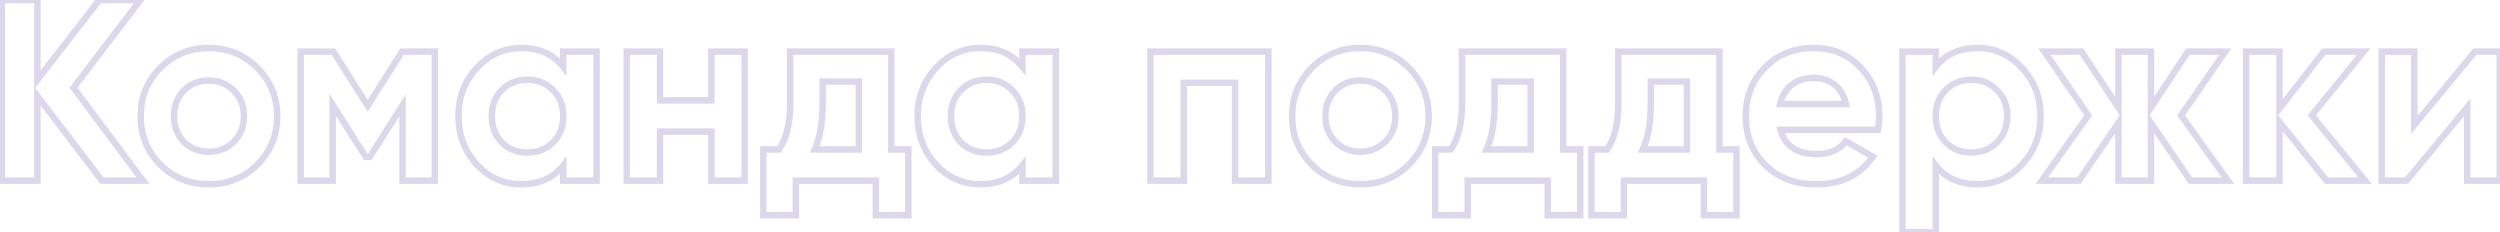 <?xml version="1.0" encoding="UTF-8"?> <svg xmlns="http://www.w3.org/2000/svg" width="775" height="72" viewBox="0 0 775 72" fill="none"> <path opacity="0.32" d="M22.792 27.2L21.996 26.594L21.539 27.194L21.991 27.799L22.792 27.2ZM43.512 -3.8147e-06L44.307 0.606L45.53 -1H43.512V-3.8147e-06ZM30.792 -3.8147e-06V-1H30.302L30.002 -0.613L30.792 -3.8147e-06ZM11.592 24.72H10.592V27.638L12.381 25.333L11.592 24.72ZM11.592 -3.8147e-06H12.592V-1H11.592V-3.8147e-06ZM0.552 -3.8147e-06V-1H-0.448V-3.8147e-06H0.552ZM0.552 56H-0.448V57H0.552V56ZM11.592 56V57H12.592V56H11.592ZM11.592 29.76L12.387 29.154L10.592 26.798V29.76H11.592ZM31.592 56L30.796 56.606L31.096 57H31.592V56ZM44.312 56V57H46.307L45.113 55.401L44.312 56ZM23.587 27.806L44.307 0.606L42.716 -0.606L21.996 26.594L23.587 27.806ZM43.512 -1H30.792V1H43.512V-1ZM30.002 -0.613L10.802 24.107L12.381 25.333L31.581 0.613L30.002 -0.613ZM12.592 24.72V-3.8147e-06H10.592V24.72H12.592ZM11.592 -1H0.552V1H11.592V-1ZM-0.448 -3.8147e-06V56H1.552V-3.8147e-06H-0.448ZM0.552 57H11.592V55H0.552V57ZM12.592 56V29.76H10.592V56H12.592ZM10.796 30.366L30.796 56.606L32.387 55.394L12.387 29.154L10.796 30.366ZM31.592 57H44.312V55H31.592V57ZM45.113 55.401L23.593 26.601L21.991 27.799L43.511 56.599L45.113 55.401ZM79.777 51.04L80.484 51.747L79.777 51.04ZM79.777 21.04L79.07 21.747L79.07 21.747L79.777 21.04ZM49.697 21.04L50.404 21.747L50.404 21.747L49.697 21.04ZM49.697 51.04L48.989 51.747L48.989 51.747L49.697 51.04ZM56.977 43.92L56.256 44.613L56.263 44.62L56.27 44.627L56.977 43.92ZM56.977 28.08L56.27 27.373L56.263 27.38L56.256 27.387L56.977 28.08ZM72.497 28.08L71.79 28.787L71.79 28.787L72.497 28.08ZM72.497 43.92L71.79 43.213L71.79 43.213L72.497 43.92ZM80.484 51.747C84.755 47.476 86.937 42.18 86.937 36H84.937C84.937 41.66 82.959 46.444 79.07 50.333L80.484 51.747ZM86.937 36C86.937 29.816 84.752 24.601 80.484 20.333L79.07 21.747C82.961 25.639 84.937 30.345 84.937 36H86.937ZM80.484 20.333C76.213 16.062 70.917 13.88 64.737 13.88V15.88C70.396 15.88 75.18 17.858 79.07 21.747L80.484 20.333ZM64.737 13.88C58.556 13.88 53.26 16.062 48.989 20.333L50.404 21.747C54.293 17.858 59.077 15.88 64.737 15.88V13.88ZM48.989 20.333C44.715 24.608 42.617 29.826 42.617 36H44.617C44.617 30.334 46.519 25.632 50.404 21.747L48.989 20.333ZM42.617 36C42.617 42.17 44.712 47.469 48.989 51.747L50.404 50.333C46.521 46.451 44.617 41.67 44.617 36H42.617ZM48.989 51.747C53.267 56.025 58.566 58.12 64.737 58.12V56.12C59.067 56.12 54.286 54.215 50.404 50.333L48.989 51.747ZM64.737 58.12C70.907 58.12 76.206 56.025 80.484 51.747L79.07 50.333C75.187 54.215 70.406 56.12 64.737 56.12V58.12ZM57.697 43.227C55.89 41.348 54.937 38.962 54.937 36H52.937C52.937 39.438 54.063 42.332 56.256 44.613L57.697 43.227ZM54.937 36C54.937 33.038 55.89 30.652 57.697 28.773L56.256 27.387C54.063 29.668 52.937 32.562 52.937 36H54.937ZM57.684 28.787C59.566 26.904 61.868 25.96 64.737 25.96V23.96C61.365 23.96 58.547 25.096 56.27 27.373L57.684 28.787ZM64.737 25.96C67.605 25.96 69.907 26.904 71.79 28.787L73.204 27.373C70.927 25.096 68.108 23.96 64.737 23.96V25.96ZM71.79 28.787C73.665 30.662 74.617 33.039 74.617 36H76.617C76.617 32.56 75.489 29.658 73.204 27.373L71.79 28.787ZM74.617 36C74.617 38.961 73.665 41.338 71.79 43.213L73.204 44.627C75.489 42.342 76.617 39.44 76.617 36H74.617ZM71.79 43.213C69.907 45.096 67.605 46.04 64.737 46.04V48.04C68.108 48.04 70.927 46.904 73.204 44.627L71.79 43.213ZM64.737 46.04C61.868 46.04 59.566 45.096 57.684 43.213L56.27 44.627C58.547 46.904 61.365 48.04 64.737 48.04V46.04ZM124.637 16V15H124.086L123.792 15.465L124.637 16ZM113.997 32.8L113.152 33.335L113.997 34.669L114.841 33.335L113.997 32.8ZM103.357 16L104.201 15.465L103.907 15H103.357V16ZM93.197 16V15H92.197V16H93.197ZM93.197 56H92.197V57H93.197V56ZM103.117 56V57H104.117V56H103.117ZM103.117 32.48L103.961 31.945L102.117 29.034V32.48H103.117ZM113.357 48.64L112.512 49.175L112.806 49.64H113.357V48.64ZM114.637 48.64V49.64H115.186L115.481 49.176L114.637 48.64ZM124.797 32.64H125.797V29.2L123.952 32.104L124.797 32.64ZM124.797 56H123.797V57H124.797V56ZM134.797 56V57H135.797V56H134.797ZM134.797 16H135.797V15H134.797V16ZM123.792 15.465L113.152 32.265L114.841 33.335L125.481 16.535L123.792 15.465ZM114.841 32.265L104.201 15.465L102.512 16.535L113.152 33.335L114.841 32.265ZM103.357 15H93.197V17H103.357V15ZM92.197 16V56H94.197V16H92.197ZM93.197 57H103.117V55H93.197V57ZM104.117 56V32.48H102.117V56H104.117ZM102.272 33.015L112.512 49.175L114.201 48.105L103.961 31.945L102.272 33.015ZM113.357 49.64H114.637V47.64H113.357V49.64ZM115.481 49.176L125.641 33.176L123.952 32.104L113.792 48.104L115.481 49.176ZM123.797 32.64V56H125.797V32.64H123.797ZM124.797 57H134.797V55H124.797V57ZM135.797 56V16H133.797V56H135.797ZM134.797 15H124.637V17H134.797V15ZM174.612 20.72L173.83 21.343L175.612 23.582V20.72H174.612ZM147.812 21.04L147.084 20.355L147.077 20.362L147.812 21.04ZM147.812 51.04L147.077 51.718L147.084 51.725L147.812 51.04ZM174.612 51.28H175.612V48.418L173.83 50.657L174.612 51.28ZM174.612 56H173.612V57H174.612V56ZM184.932 56V57H185.932V56H184.932ZM184.932 16H185.932V15H184.932V16ZM174.612 16V15H173.612V16H174.612ZM155.572 44.16L154.852 44.854L154.858 44.86L154.865 44.867L155.572 44.16ZM155.572 27.92L156.279 28.627L156.286 28.62L156.293 28.614L155.572 27.92ZM171.412 27.92L170.692 28.614L170.705 28.627L170.719 28.64L171.412 27.92ZM175.395 20.097C172.059 15.906 167.433 13.88 161.572 13.88V15.88C166.912 15.88 170.925 17.694 173.83 21.343L175.395 20.097ZM161.572 13.88C155.915 13.88 151.098 16.09 147.084 20.355L148.54 21.725C152.206 17.83 156.509 15.88 161.572 15.88V13.88ZM147.077 20.362C143.139 24.635 141.132 29.84 141.132 36H143.132C143.132 30.32 144.965 25.605 148.548 21.718L147.077 20.362ZM141.132 36C141.132 42.156 143.137 47.442 147.077 51.718L148.548 50.362C144.968 46.478 143.132 41.684 143.132 36H141.132ZM147.084 51.725C151.105 55.998 155.926 58.12 161.572 58.12V56.12C156.499 56.12 152.199 54.242 148.54 50.355L147.084 51.725ZM161.572 58.12C167.433 58.12 172.059 56.094 175.395 51.903L173.83 50.657C170.925 54.306 166.912 56.12 161.572 56.12V58.12ZM173.612 51.28V56H175.612V51.28H173.612ZM174.612 57H184.932V55H174.612V57ZM185.932 56V16H183.932V56H185.932ZM184.932 15H174.612V17H184.932V15ZM173.612 16V20.72H175.612V16H173.612ZM156.293 43.466C154.41 41.511 153.452 39.048 153.452 36H151.452C151.452 39.512 152.575 42.489 154.852 44.854L156.293 43.466ZM153.452 36C153.452 32.948 154.412 30.495 156.279 28.627L154.865 27.213C152.573 29.505 151.452 32.492 151.452 36H153.452ZM156.293 28.614C158.164 26.67 160.534 25.72 163.492 25.72V23.72C160.051 23.72 157.14 24.85 154.852 27.226L156.293 28.614ZM163.492 25.72C166.451 25.72 168.82 26.67 170.692 28.614L172.133 27.226C169.844 24.85 166.934 23.72 163.492 23.72V25.72ZM170.719 28.64C172.655 30.505 173.612 32.95 173.612 36H175.612C175.612 32.49 174.49 29.495 172.106 27.2L170.719 28.64ZM173.612 36C173.612 39.046 172.657 41.501 170.705 43.453L172.119 44.867C174.488 42.499 175.612 39.514 175.612 36H173.612ZM170.705 43.453C168.83 45.328 166.453 46.28 163.492 46.28V48.28C166.932 48.28 169.834 47.152 172.119 44.867L170.705 43.453ZM163.492 46.28C160.532 46.28 158.154 45.328 156.279 43.453L154.865 44.867C157.15 47.152 160.053 48.28 163.492 48.28V46.28ZM220.53 31.12V32.12H221.53V31.12H220.53ZM204.61 31.12H203.61V32.12H204.61V31.12ZM204.61 16H205.61V15H204.61V16ZM194.29 16V15H193.29V16H194.29ZM194.29 56H193.29V57H194.29V56ZM204.61 56V57H205.61V56H204.61ZM204.61 40.8V39.8H203.61V40.8H204.61ZM220.53 40.8H221.53V39.8H220.53V40.8ZM220.53 56H219.53V57H220.53V56ZM230.85 56V57H231.85V56H230.85ZM230.85 16H231.85V15H230.85V16ZM220.53 16V15H219.53V16H220.53ZM220.53 30.12H204.61V32.12H220.53V30.12ZM205.61 31.12V16H203.61V31.12H205.61ZM204.61 15H194.29V17H204.61V15ZM193.29 16V56H195.29V16H193.29ZM194.29 57H204.61V55H194.29V57ZM205.61 56V40.8H203.61V56H205.61ZM204.61 41.8H220.53V39.8H204.61V41.8ZM219.53 40.8V56H221.53V40.8H219.53ZM220.53 57H230.85V55H220.53V57ZM231.85 56V16H229.85V56H231.85ZM230.85 15H220.53V17H230.85V15ZM219.53 16V31.12H221.53V16H219.53ZM276.306 16H277.306V15H276.306V16ZM244.946 16V15H243.946V16H244.946ZM241.506 46.32V47.32H242.038L242.335 46.879L241.506 46.32ZM236.626 46.32V45.32H235.626V46.32H236.626ZM236.626 66.72H235.626V67.72H236.626V66.72ZM246.706 66.72V67.72H247.706V66.72H246.706ZM246.706 56V55H245.706V56H246.706ZM271.506 56H272.506V55H271.506V56ZM271.506 66.72H270.506V67.72H271.506V66.72ZM281.586 66.72V67.72H282.586V66.72H281.586ZM281.586 46.32H282.586V45.32H281.586V46.32ZM276.306 46.32H275.306V47.32H276.306V46.32ZM252.546 46.32L251.633 45.912L251.004 47.32H252.546V46.32ZM255.026 25.28V24.28H254.026V25.28H255.026ZM266.226 25.28H267.226V24.28H266.226V25.28ZM266.226 46.32V47.32H267.226V46.32H266.226ZM276.306 15H244.946V17H276.306V15ZM243.946 16V32.16H245.946V16H243.946ZM243.946 32.16C243.946 38.052 242.843 42.548 240.677 45.761L242.335 46.879C244.808 43.212 245.946 38.268 245.946 32.16H243.946ZM241.506 45.32H236.626V47.32H241.506V45.32ZM235.626 46.32V66.72H237.626V46.32H235.626ZM236.626 67.72H246.706V65.72H236.626V67.72ZM247.706 66.72V56H245.706V66.72H247.706ZM246.706 57H271.506V55H246.706V57ZM270.506 56V66.72H272.506V56H270.506ZM271.506 67.72H281.586V65.72H271.506V67.72ZM282.586 66.72V46.32H280.586V66.72H282.586ZM281.586 45.32H276.306V47.32H281.586V45.32ZM277.306 46.32V16H275.306V46.32H277.306ZM253.459 46.728C255.216 42.796 256.026 37.924 256.026 32.16H254.026C254.026 37.756 253.236 42.324 251.633 45.912L253.459 46.728ZM256.026 32.16V25.28H254.026V32.16H256.026ZM255.026 26.28H266.226V24.28H255.026V26.28ZM265.226 25.28V46.32H267.226V25.28H265.226ZM266.226 45.32H252.546V47.32H266.226V45.32ZM316.956 20.72L316.174 21.343L317.956 23.582V20.72H316.956ZM290.156 21.04L289.428 20.355L289.421 20.362L290.156 21.04ZM290.156 51.04L289.421 51.718L289.428 51.725L290.156 51.04ZM316.956 51.28H317.956V48.418L316.174 50.657L316.956 51.28ZM316.956 56H315.956V57H316.956V56ZM327.276 56V57H328.276V56H327.276ZM327.276 16H328.276V15H327.276V16ZM316.956 16V15H315.956V16H316.956ZM297.916 44.16L297.196 44.854L297.202 44.86L297.209 44.867L297.916 44.16ZM297.916 27.92L298.623 28.627L298.63 28.62L298.636 28.614L297.916 27.92ZM313.756 27.92L313.036 28.614L313.049 28.627L313.062 28.64L313.756 27.92ZM317.738 20.097C314.403 15.906 309.777 13.88 303.916 13.88V15.88C309.255 15.88 313.269 17.694 316.174 21.343L317.738 20.097ZM303.916 13.88C298.259 13.88 293.442 16.09 289.428 20.355L290.884 21.725C294.55 17.83 298.853 15.88 303.916 15.88V13.88ZM289.421 20.362C285.483 24.635 283.476 29.84 283.476 36H285.476C285.476 30.32 287.309 25.605 290.891 21.718L289.421 20.362ZM283.476 36C283.476 42.156 285.48 47.442 289.421 51.718L290.891 50.362C287.311 46.478 285.476 41.684 285.476 36H283.476ZM289.428 51.725C293.449 55.998 298.269 58.12 303.916 58.12V56.12C298.843 56.12 294.543 54.242 290.884 50.355L289.428 51.725ZM303.916 58.12C309.777 58.12 314.403 56.094 317.738 51.903L316.174 50.657C313.269 54.306 309.255 56.12 303.916 56.12V58.12ZM315.956 51.28V56H317.956V51.28H315.956ZM316.956 57H327.276V55H316.956V57ZM328.276 56V16H326.276V56H328.276ZM327.276 15H316.956V17H327.276V15ZM315.956 16V20.72H317.956V16H315.956ZM298.636 43.466C296.753 41.511 295.796 39.048 295.796 36H293.796C293.796 39.512 294.919 42.489 297.196 44.854L298.636 43.466ZM295.796 36C295.796 32.948 296.755 30.495 298.623 28.627L297.209 27.213C294.917 29.505 293.796 32.492 293.796 36H295.796ZM298.636 28.614C300.508 26.67 302.878 25.72 305.836 25.72V23.72C302.394 23.72 299.484 24.85 297.196 27.226L298.636 28.614ZM305.836 25.72C308.794 25.72 311.164 26.67 313.036 28.614L314.476 27.226C312.188 24.85 309.278 23.72 305.836 23.72V25.72ZM313.062 28.64C314.998 30.505 315.956 32.95 315.956 36H317.956C317.956 32.49 316.834 29.495 314.45 27.2L313.062 28.64ZM315.956 36C315.956 39.046 315 41.501 313.049 43.453L314.463 44.867C316.832 42.499 317.956 39.514 317.956 36H315.956ZM313.049 43.453C311.174 45.328 308.796 46.28 305.836 46.28V48.28C309.275 48.28 312.178 47.152 314.463 44.867L313.049 43.453ZM305.836 46.28C302.875 46.28 300.498 45.328 298.623 43.453L297.209 44.867C299.494 47.152 302.396 48.28 305.836 48.28V46.28ZM356.634 16V15H355.634V16H356.634ZM356.634 56H355.634V57H356.634V56ZM366.954 56V57H367.954V56H366.954ZM366.954 25.68V24.68H365.954V25.68H366.954ZM382.874 25.68H383.874V24.68H382.874V25.68ZM382.874 56H381.874V57H382.874V56ZM393.194 56V57H394.194V56H393.194ZM393.194 16H394.194V15H393.194V16ZM355.634 16V56H357.634V16H355.634ZM356.634 57H366.954V55H356.634V57ZM367.954 56V25.68H365.954V56H367.954ZM366.954 26.68H382.874V24.68H366.954V26.68ZM381.874 25.68V56H383.874V25.68H381.874ZM382.874 57H393.194V55H382.874V57ZM394.194 56V16H392.194V56H394.194ZM393.194 15H356.634V17H393.194V15ZM436.73 51.04L437.437 51.747L436.73 51.04ZM436.73 21.04L436.023 21.747L436.023 21.747L436.73 21.04ZM406.65 21.04L407.357 21.747L407.357 21.747L406.65 21.04ZM406.65 51.04L405.943 51.747L405.943 51.747L406.65 51.04ZM413.93 43.92L413.209 44.613L413.216 44.62L413.223 44.627L413.93 43.92ZM413.93 28.08L413.223 27.373L413.216 27.38L413.209 27.387L413.93 28.08ZM429.45 28.08L428.743 28.787L428.743 28.787L429.45 28.08ZM429.45 43.92L428.743 43.213L428.743 43.213L429.45 43.92ZM437.437 51.747C441.708 47.476 443.89 42.18 443.89 36H441.89C441.89 41.66 439.912 46.444 436.023 50.333L437.437 51.747ZM443.89 36C443.89 29.816 441.705 24.601 437.437 20.333L436.023 21.747C439.915 25.639 441.89 30.345 441.89 36H443.89ZM437.437 20.333C433.166 16.062 427.87 13.88 421.69 13.88V15.88C427.349 15.88 432.133 17.858 436.023 21.747L437.437 20.333ZM421.69 13.88C415.509 13.88 410.213 16.062 405.943 20.333L407.357 21.747C411.246 17.858 416.03 15.88 421.69 15.88V13.88ZM405.943 20.333C401.668 24.608 399.57 29.826 399.57 36H401.57C401.57 30.334 403.472 25.632 407.357 21.747L405.943 20.333ZM399.57 36C399.57 42.17 401.665 47.469 405.943 51.747L407.357 50.333C403.475 46.451 401.57 41.67 401.57 36H399.57ZM405.943 51.747C410.22 56.025 415.519 58.12 421.69 58.12V56.12C416.02 56.12 411.239 54.215 407.357 50.333L405.943 51.747ZM421.69 58.12C427.86 58.12 433.159 56.025 437.437 51.747L436.023 50.333C432.14 54.215 427.359 56.12 421.69 56.12V58.12ZM414.651 43.227C412.844 41.348 411.89 38.962 411.89 36H409.89C409.89 39.438 411.016 42.332 413.209 44.613L414.651 43.227ZM411.89 36C411.89 33.038 412.844 30.652 414.651 28.773L413.209 27.387C411.016 29.668 409.89 32.562 409.89 36H411.89ZM414.637 28.787C416.52 26.904 418.821 25.96 421.69 25.96V23.96C418.318 23.96 415.5 25.096 413.223 27.373L414.637 28.787ZM421.69 25.96C424.558 25.96 426.86 26.904 428.743 28.787L430.157 27.373C427.88 25.096 425.061 23.96 421.69 23.96V25.96ZM428.743 28.787C430.618 30.662 431.57 33.039 431.57 36H433.57C433.57 32.56 432.442 29.658 430.157 27.373L428.743 28.787ZM431.57 36C431.57 38.961 430.618 41.338 428.743 43.213L430.157 44.627C432.442 42.342 433.57 39.44 433.57 36H431.57ZM428.743 43.213C426.86 45.096 424.558 46.04 421.69 46.04V48.04C425.061 48.04 427.88 46.904 430.157 44.627L428.743 43.213ZM421.69 46.04C418.821 46.04 416.52 45.096 414.637 43.213L413.223 44.627C415.5 46.904 418.318 48.04 421.69 48.04V46.04ZM484.587 16H485.587V15H484.587V16ZM453.227 16V15H452.227V16H453.227ZM449.787 46.32V47.32H450.319L450.616 46.879L449.787 46.32ZM444.907 46.32V45.32H443.907V46.32H444.907ZM444.907 66.72H443.907V67.72H444.907V66.72ZM454.987 66.72V67.72H455.987V66.72H454.987ZM454.987 56V55H453.987V56H454.987ZM479.787 56H480.787V55H479.787V56ZM479.787 66.72H478.787V67.72H479.787V66.72ZM489.867 66.72V67.72H490.867V66.72H489.867ZM489.867 46.32H490.867V45.32H489.867V46.32ZM484.587 46.32H483.587V47.32H484.587V46.32ZM460.827 46.32L459.914 45.912L459.285 47.32H460.827V46.32ZM463.307 25.28V24.28H462.307V25.28H463.307ZM474.507 25.28H475.507V24.28H474.507V25.28ZM474.507 46.32V47.32H475.507V46.32H474.507ZM484.587 15H453.227V17H484.587V15ZM452.227 16V32.16H454.227V16H452.227ZM452.227 32.16C452.227 38.052 451.125 42.548 448.958 45.761L450.616 46.879C453.09 43.212 454.227 38.268 454.227 32.16H452.227ZM449.787 45.32H444.907V47.32H449.787V45.32ZM443.907 46.32V66.72H445.907V46.32H443.907ZM444.907 67.72H454.987V65.72H444.907V67.72ZM455.987 66.72V56H453.987V66.72H455.987ZM454.987 57H479.787V55H454.987V57ZM478.787 56V66.72H480.787V56H478.787ZM479.787 67.72H489.867V65.72H479.787V67.72ZM490.867 66.72V46.32H488.867V66.72H490.867ZM489.867 45.32H484.587V47.32H489.867V45.32ZM485.587 46.32V16H483.587V46.32H485.587ZM461.74 46.728C463.497 42.796 464.307 37.924 464.307 32.16H462.307C462.307 37.756 461.518 42.324 459.914 45.912L461.74 46.728ZM464.307 32.16V25.28H462.307V32.16H464.307ZM463.307 26.28H474.507V24.28H463.307V26.28ZM473.507 25.28V46.32H475.507V25.28H473.507ZM474.507 45.32H460.827V47.32H474.507V45.32ZM533.025 16H534.025V15H533.025V16ZM501.665 16V15H500.665V16H501.665ZM498.225 46.32V47.32H498.756L499.054 46.879L498.225 46.32ZM493.345 46.32V45.32H492.345V46.32H493.345ZM493.345 66.72H492.345V67.72H493.345V66.72ZM503.425 66.72V67.72H504.425V66.72H503.425ZM503.425 56V55H502.425V56H503.425ZM528.225 56H529.225V55H528.225V56ZM528.225 66.72H527.225V67.72H528.225V66.72ZM538.305 66.72V67.72H539.305V66.72H538.305ZM538.305 46.32H539.305V45.32H538.305V46.32ZM533.025 46.32H532.025V47.32H533.025V46.32ZM509.265 46.32L508.352 45.912L507.723 47.32H509.265V46.32ZM511.745 25.28V24.28H510.745V25.28H511.745ZM522.945 25.28H523.945V24.28H522.945V25.28ZM522.945 46.32V47.32H523.945V46.32H522.945ZM533.025 15H501.665V17H533.025V15ZM500.665 16V32.16H502.665V16H500.665ZM500.665 32.16C500.665 38.052 499.562 42.548 497.396 45.761L499.054 46.879C501.527 43.212 502.665 38.268 502.665 32.16H500.665ZM498.225 45.32H493.345V47.32H498.225V45.32ZM492.345 46.32V66.72H494.345V46.32H492.345ZM493.345 67.72H503.425V65.72H493.345V67.72ZM504.425 66.72V56H502.425V66.72H504.425ZM503.425 57H528.225V55H503.425V57ZM527.225 56V66.72H529.225V56H527.225ZM528.225 67.72H538.305V65.72H528.225V67.72ZM539.305 66.72V46.32H537.305V66.72H539.305ZM538.305 45.32H533.025V47.32H538.305V45.32ZM534.025 46.32V16H532.025V46.32H534.025ZM510.178 46.728C511.934 42.796 512.745 37.924 512.745 32.16H510.745C510.745 37.756 509.955 42.324 508.352 45.912L510.178 46.728ZM512.745 32.16V25.28H510.745V32.16H512.745ZM511.745 26.28H522.945V24.28H511.745V26.28ZM521.945 25.28V46.32H523.945V25.28H521.945ZM522.945 45.32H509.265V47.32H522.945V45.32ZM582.155 40.24V41.24H583.009L583.142 40.396L582.155 40.24ZM576.795 20.96L576.059 21.638L576.066 21.645L576.795 20.96ZM547.115 20.96L547.829 21.66L547.836 21.653L547.115 20.96ZM547.195 51.12L546.488 51.827L546.488 51.827L547.195 51.12ZM580.555 48.56L581.378 49.128L581.994 48.236L581.054 47.694L580.555 48.56ZM572.235 43.76L572.734 42.894L571.97 42.453L571.438 43.156L572.235 43.76ZM551.995 40.24V39.24H550.689L551.029 40.501L551.995 40.24ZM551.835 32.24L550.861 32.012L550.573 33.24H551.835V32.24ZM572.235 32.24V33.24H573.479L573.211 32.025L572.235 32.24ZM583.142 40.396C583.386 38.856 583.555 37.437 583.555 36H581.555C581.555 37.283 581.404 38.584 581.167 40.084L583.142 40.396ZM583.555 36C583.555 29.761 581.548 24.551 577.523 20.275L576.066 21.645C579.721 25.529 581.555 30.239 581.555 36H583.555ZM577.53 20.282C573.564 15.978 568.408 13.88 562.315 13.88V15.88C567.902 15.88 572.506 17.782 576.059 21.638L577.53 20.282ZM562.315 13.88C555.919 13.88 550.526 15.966 546.394 20.267L547.836 21.653C551.544 17.794 556.391 15.88 562.315 15.88V13.88ZM546.4 20.26C542.285 24.459 540.195 29.756 540.195 36H542.195C542.195 30.244 544.104 25.461 547.829 21.66L546.4 20.26ZM540.195 36C540.195 42.323 542.285 47.625 546.488 51.827L547.902 50.413C544.104 46.615 542.195 41.837 542.195 36H540.195ZM546.488 51.827C550.706 56.046 556.257 58.12 563.115 58.12V56.12C556.692 56.12 551.683 54.194 547.902 50.413L546.488 51.827ZM563.115 58.12C571.082 58.12 577.249 55.111 581.378 49.128L579.732 47.992C576.021 53.369 570.507 56.12 563.115 56.12V58.12ZM581.054 47.694L572.734 42.894L571.735 44.626L580.055 49.426L581.054 47.694ZM571.438 43.156C569.662 45.5 566.945 46.76 563.275 46.76V48.76C567.444 48.76 570.807 47.3 573.032 44.364L571.438 43.156ZM563.275 46.76C560.32 46.76 558.054 46.164 556.388 45.057C554.741 43.962 553.587 42.303 552.96 39.98L551.029 40.501C551.762 43.217 553.168 45.318 555.281 46.723C557.376 48.115 560.069 48.76 563.275 48.76V46.76ZM551.995 41.24H582.155V39.24H551.995V41.24ZM552.808 32.468C553.364 30.098 554.494 28.29 556.067 27.07C557.642 25.849 559.736 25.16 562.315 25.16V23.16C559.373 23.16 556.827 23.951 554.842 25.49C552.855 27.03 551.505 29.262 550.861 32.012L552.808 32.468ZM562.315 25.16C564.488 25.16 566.445 25.767 567.985 26.952C569.519 28.134 570.703 29.939 571.258 32.455L573.211 32.025C572.566 29.101 571.151 26.866 569.205 25.368C567.265 23.873 564.861 23.16 562.315 23.16V25.16ZM572.235 31.24H551.835V33.24H572.235V31.24ZM600.079 20.72H599.079V23.641L600.869 21.333L600.079 20.72ZM600.079 16H601.079V15H600.079V16ZM589.759 16V15H588.759V16H589.759ZM589.759 72H588.759V73H589.759V72ZM600.079 72V73H601.079V72H600.079ZM600.079 51.28L600.869 50.667L599.079 48.359V51.28H600.079ZM626.799 51.04L626.071 50.355L626.064 50.362L626.799 51.04ZM626.799 21.04L626.064 21.718L626.071 21.725L626.799 21.04ZM603.199 44.16L602.479 44.854L602.485 44.86L602.492 44.867L603.199 44.16ZM603.199 27.92L603.906 28.627L603.913 28.62L603.919 28.614L603.199 27.92ZM619.039 27.92L618.319 28.614L618.332 28.627L618.345 28.64L619.039 27.92ZM613.039 13.88C607.181 13.88 602.548 15.905 599.289 20.107L600.869 21.333C603.69 17.695 607.697 15.88 613.039 15.88V13.88ZM601.079 20.72V16H599.079V20.72H601.079ZM600.079 15H589.759V17H600.079V15ZM588.759 16V72H590.759V16H588.759ZM589.759 73H600.079V71H589.759V73ZM601.079 72V51.28H599.079V72H601.079ZM599.289 51.893C602.548 56.095 607.181 58.12 613.039 58.12V56.12C607.697 56.12 603.69 54.305 600.869 50.667L599.289 51.893ZM613.039 58.12C618.679 58.12 623.586 56.002 627.534 51.718L626.064 50.362C622.492 54.238 618.119 56.12 613.039 56.12V58.12ZM627.527 51.725C631.554 47.447 633.559 42.157 633.559 36H631.559C631.559 41.683 629.724 46.473 626.071 50.355L627.527 51.725ZM633.559 36C633.559 29.839 631.551 24.63 627.527 20.355L626.071 21.725C629.727 25.61 631.559 30.321 631.559 36H633.559ZM627.534 20.362C623.593 16.085 618.69 13.88 613.039 13.88V15.88C618.108 15.88 622.485 17.834 626.064 21.718L627.534 20.362ZM603.919 43.466C602.036 41.511 601.079 39.048 601.079 36H599.079C599.079 39.512 600.202 42.489 602.479 44.854L603.919 43.466ZM601.079 36C601.079 32.948 602.038 30.495 603.906 28.627L602.492 27.213C600.2 29.505 599.079 32.492 599.079 36H601.079ZM603.919 28.614C605.791 26.67 608.161 25.72 611.119 25.72V23.72C607.677 23.72 604.767 24.85 602.479 27.226L603.919 28.614ZM611.119 25.72C614.077 25.72 616.447 26.67 618.319 28.614L619.759 27.226C617.471 24.85 614.561 23.72 611.119 23.72V25.72ZM618.345 28.64C620.281 30.505 621.239 32.95 621.239 36H623.239C623.239 32.49 622.117 29.495 619.733 27.2L618.345 28.64ZM621.239 36C621.239 39.046 620.283 41.501 618.332 43.453L619.746 44.867C622.115 42.499 623.239 39.514 623.239 36H621.239ZM618.332 43.453C616.457 45.328 614.08 46.28 611.119 46.28V48.28C614.559 48.28 617.461 47.152 619.746 44.867L618.332 43.453ZM611.119 46.28C608.159 46.28 605.781 45.328 603.906 43.453L602.492 44.867C604.777 47.152 607.68 48.28 611.119 48.28V46.28ZM676.154 35.76L675.332 35.191L674.931 35.769L675.341 36.342L676.154 35.76ZM689.834 16L690.656 16.569L691.743 15H689.834V16ZM678.234 16V15H677.695L677.399 15.45L678.234 16ZM666.794 33.36H665.794V36.695L667.629 33.91L666.794 33.36ZM666.794 16H667.794V15H666.794V16ZM656.714 16V15H655.714V16H656.714ZM656.714 33.36L655.879 33.91L657.714 36.695V33.36H656.714ZM645.274 16L646.109 15.45L645.813 15H645.274V16ZM633.754 16V15H631.852L632.93 16.567L633.754 16ZM647.354 35.76L648.169 36.34L648.575 35.77L648.178 35.193L647.354 35.76ZM632.954 56L632.139 55.42L631.015 57H632.954V56ZM644.474 56V57H645.002L645.3 56.564L644.474 56ZM656.714 38.08H657.714V34.843L655.888 37.516L656.714 38.08ZM656.714 56H655.714V57H656.714V56ZM666.794 56V57H667.794V56H666.794ZM666.794 38.08L667.62 37.516L665.794 34.843V38.08H666.794ZM679.034 56L678.208 56.564L678.506 57H679.034V56ZM690.634 56V57H692.579L691.447 55.418L690.634 56ZM676.976 36.329L690.656 16.569L689.012 15.431L675.332 35.191L676.976 36.329ZM689.834 15H678.234V17H689.834V15ZM677.399 15.45L665.959 32.81L667.629 33.91L679.069 16.55L677.399 15.45ZM667.794 33.36V16H665.794V33.36H667.794ZM666.794 15H656.714V17H666.794V15ZM655.714 16V33.36H657.714V16H655.714ZM657.549 32.81L646.109 15.45L644.439 16.55L655.879 33.91L657.549 32.81ZM645.274 15H633.754V17H645.274V15ZM632.93 16.567L646.53 36.327L648.178 35.193L634.578 15.433L632.93 16.567ZM646.539 35.18L632.139 55.42L633.769 56.58L648.169 36.34L646.539 35.18ZM632.954 57H644.474V55H632.954V57ZM645.3 56.564L657.54 38.644L655.888 37.516L643.648 55.436L645.3 56.564ZM655.714 38.08V56H657.714V38.08H655.714ZM656.714 57H666.794V55H656.714V57ZM667.794 56V38.08H665.794V56H667.794ZM665.968 38.644L678.208 56.564L679.86 55.436L667.62 37.516L665.968 38.644ZM679.034 57H690.634V55H679.034V57ZM691.447 55.418L676.967 35.178L675.341 36.342L689.821 56.582L691.447 55.418ZM716.642 35.76L715.866 35.129L715.351 35.762L715.868 36.393L716.642 35.76ZM732.722 16L733.497 16.631L734.825 15H732.722V16ZM720.402 16V15H719.914L719.614 15.384L720.402 16ZM706.642 33.6H705.642V36.503L707.429 34.216L706.642 33.6ZM706.642 16H707.642V15H706.642V16ZM696.322 16V15H695.322V16H696.322ZM696.322 56H695.322V57H696.322V56ZM706.642 56V57H707.642V56H706.642ZM706.642 37.84L707.422 37.215L705.642 34.994V37.84H706.642ZM721.202 56L720.421 56.626L720.722 57H721.202V56ZM733.202 56V57H735.312L733.976 55.367L733.202 56ZM717.417 36.391L733.497 16.631L731.946 15.369L715.866 35.129L717.417 36.391ZM732.722 15H720.402V17H732.722V15ZM719.614 15.384L705.854 32.984L707.429 34.216L721.189 16.616L719.614 15.384ZM707.642 33.6V16H705.642V33.6H707.642ZM706.642 15H696.322V17H706.642V15ZM695.322 16V56H697.322V16H695.322ZM696.322 57H706.642V55H696.322V57ZM707.642 56V37.84H705.642V56H707.642ZM705.861 38.465L720.421 56.626L721.982 55.374L707.422 37.215L705.861 38.465ZM721.202 57H733.202V55H721.202V57ZM733.976 55.367L717.416 35.127L715.868 36.393L732.428 56.633L733.976 55.367ZM748.433 38.72H747.433V41.497L749.203 39.358L748.433 38.72ZM748.433 16H749.433V15H748.433V16ZM738.353 16V15H737.353V16H738.353ZM738.353 56H737.353V57H738.353V56ZM746.033 56V57H746.503L746.803 56.638L746.033 56ZM764.833 33.28H765.833V30.503L764.062 32.642L764.833 33.28ZM764.833 56H763.833V57H764.833V56ZM774.913 56V57H775.913V56H774.913ZM774.913 16H775.913V15H774.913V16ZM767.233 16V15H766.762L766.462 15.363L767.233 16ZM749.433 38.72V16H747.433V38.72H749.433ZM748.433 15H738.353V17H748.433V15ZM737.353 16V56H739.353V16H737.353ZM738.353 57H746.033V55H738.353V57ZM746.803 56.638L765.603 33.917L764.062 32.642L745.262 55.362L746.803 56.638ZM763.833 33.28V56H765.833V33.28H763.833ZM764.833 57H774.913V55H764.833V57ZM775.913 56V16H773.913V56H775.913ZM774.913 15H767.233V17H774.913V15ZM766.462 15.363L747.662 38.083L749.203 39.358L768.003 16.637L766.462 15.363Z" fill="#9380C0"></path> </svg> 